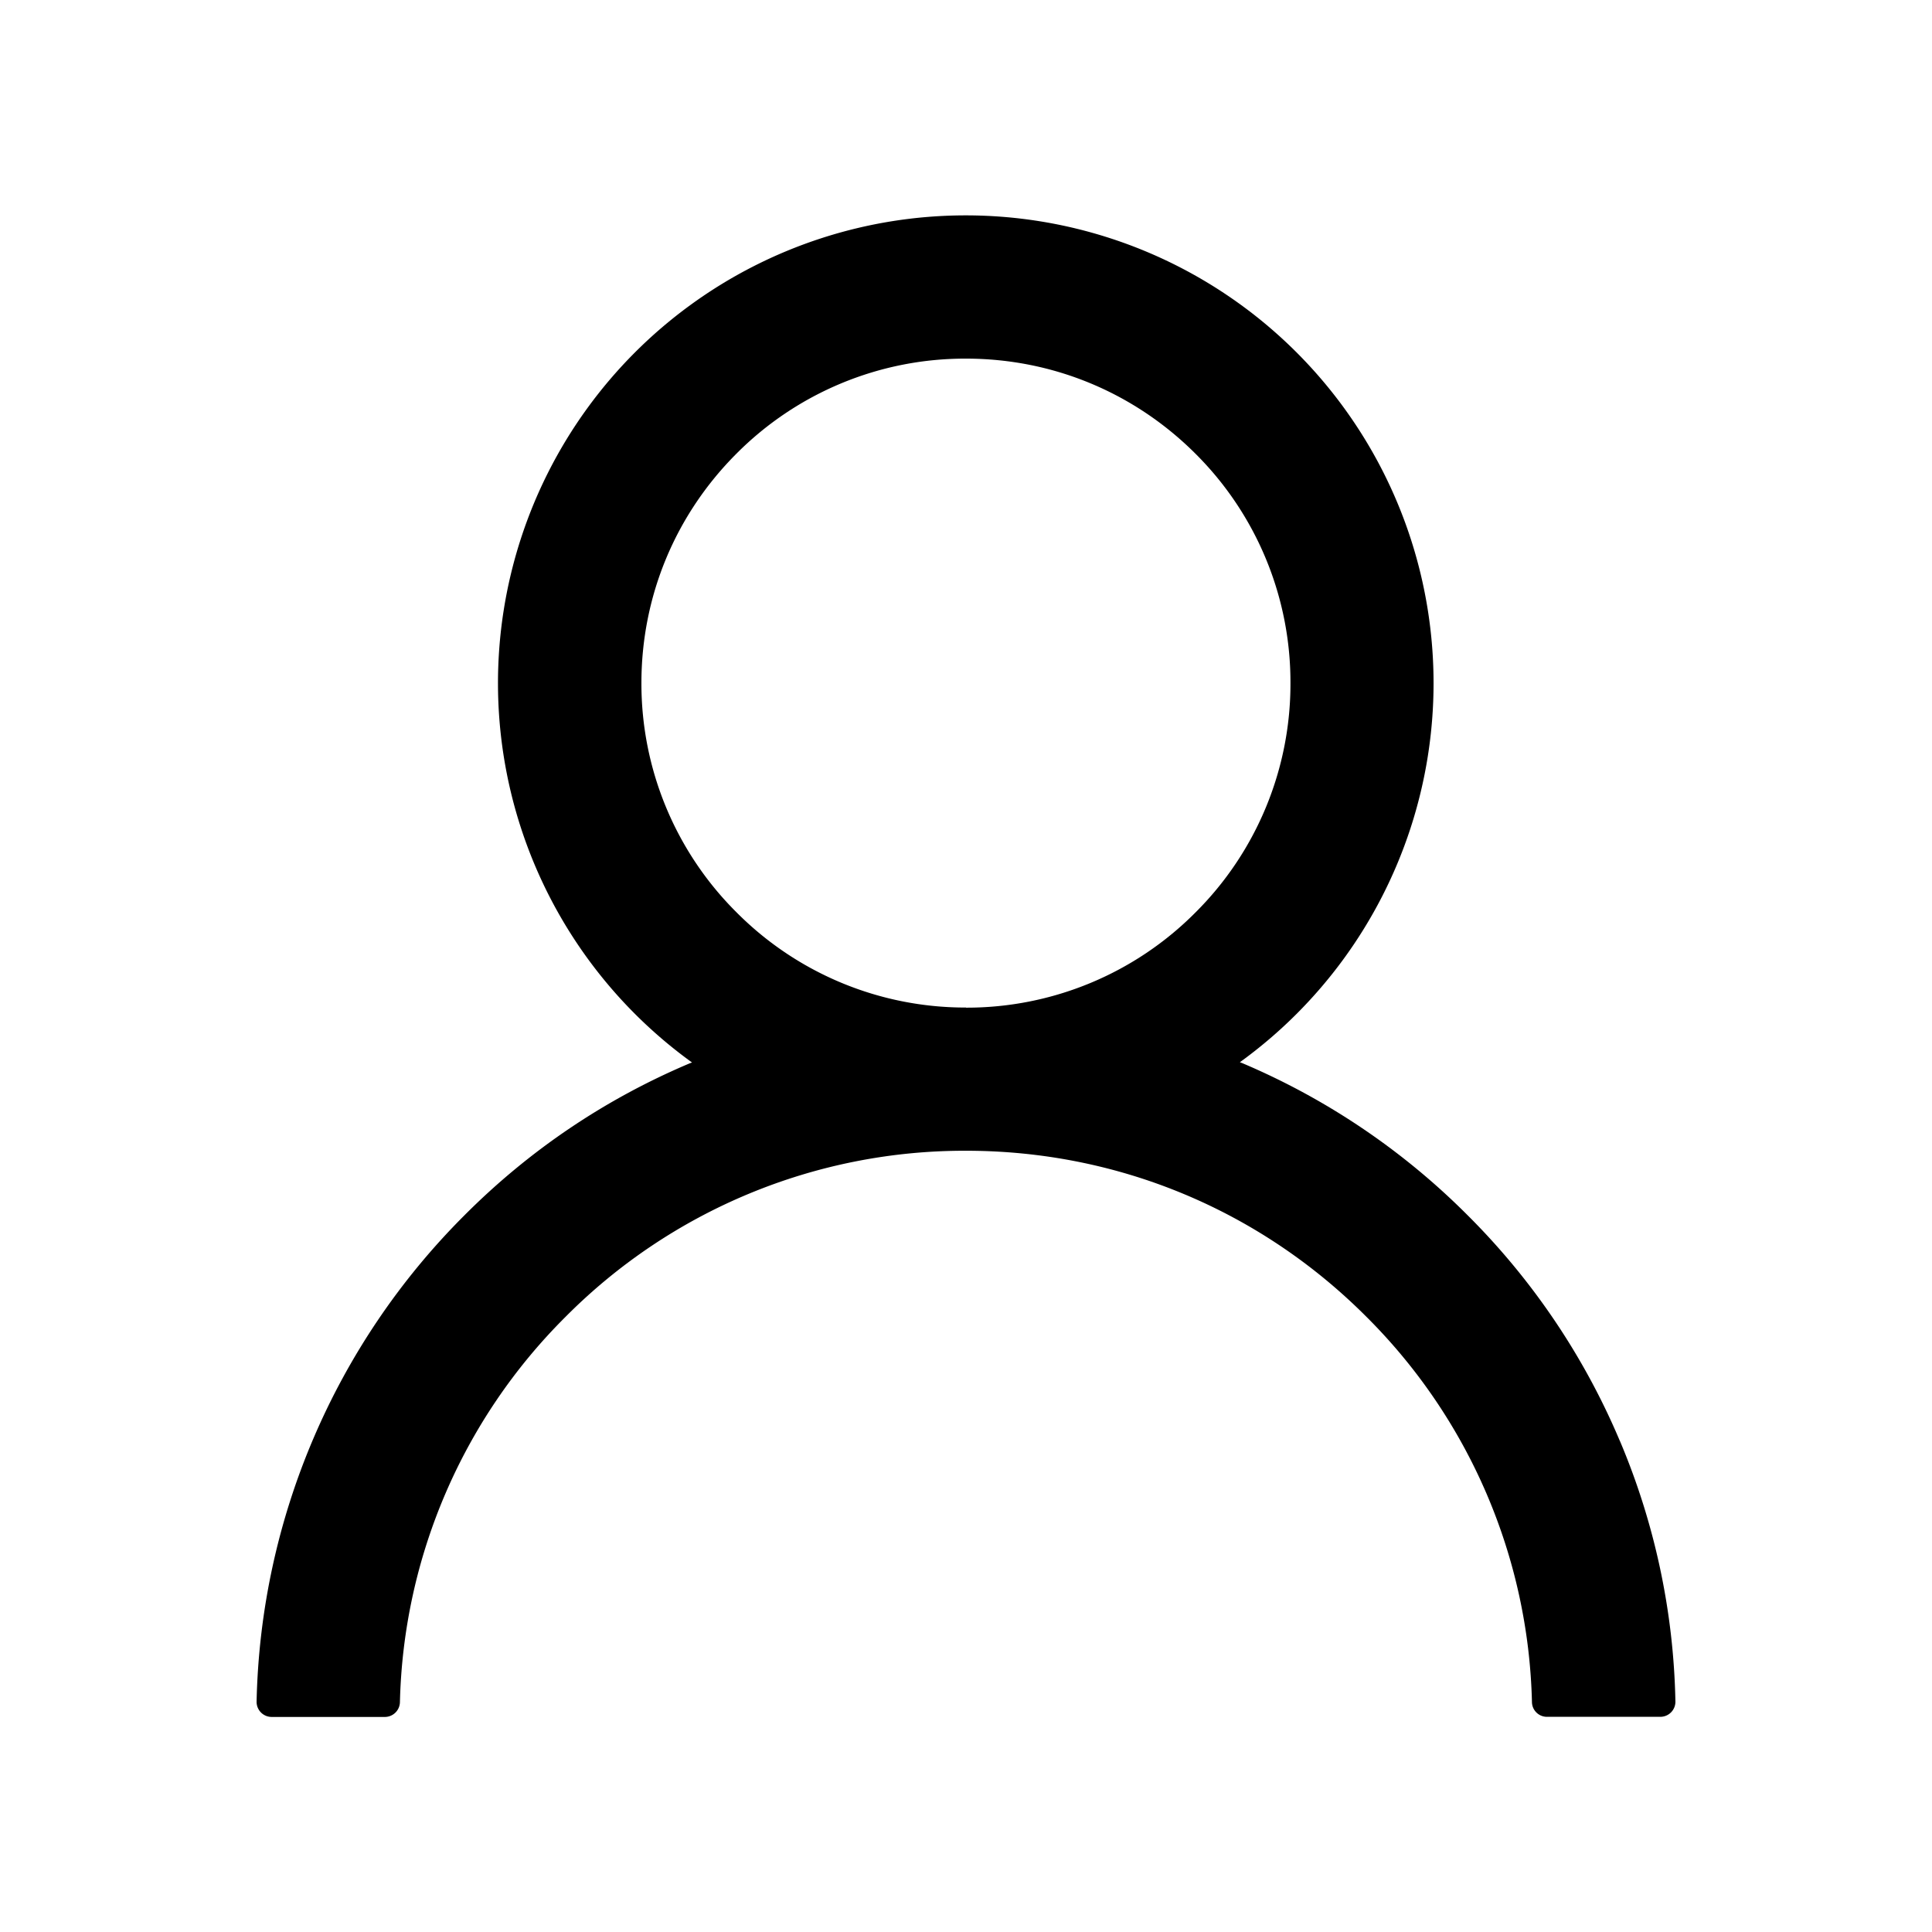 <svg width="16" height="16" viewBox="0 0 16 16" xmlns="http://www.w3.org/2000/svg"><path d="M13.414 11.931a5.843 5.843 0 00-1.26-1.867 5.868 5.868 0 00-1.867-1.26l-.019-.007a3.874 3.874 0 10-4.537.002l-.019.007c-.7.296-1.328.719-1.867 1.26a5.87 5.87 0 00-1.72 4.025.125.125 0 00.125.128h.937a.125.125 0 00.125-.122 4.658 4.658 0 011.372-3.192A4.657 4.657 0 018 9.53c1.253 0 2.43.488 3.315 1.374a4.659 4.659 0 011.372 3.192.124.124 0 00.125.122h.938a.125.125 0 00.125-.128 5.825 5.825 0 00-.461-2.16zM8 8.344a2.67 2.67 0 01-1.9-.788 2.67 2.67 0 01-.788-1.9c0-.717.28-1.392.788-1.9A2.67 2.67 0 018 2.97c.717 0 1.392.28 1.9.787a2.67 2.67 0 01.787 1.9 2.67 2.67 0 01-.787 1.9 2.67 2.67 0 01-1.9.788z"/></svg>
